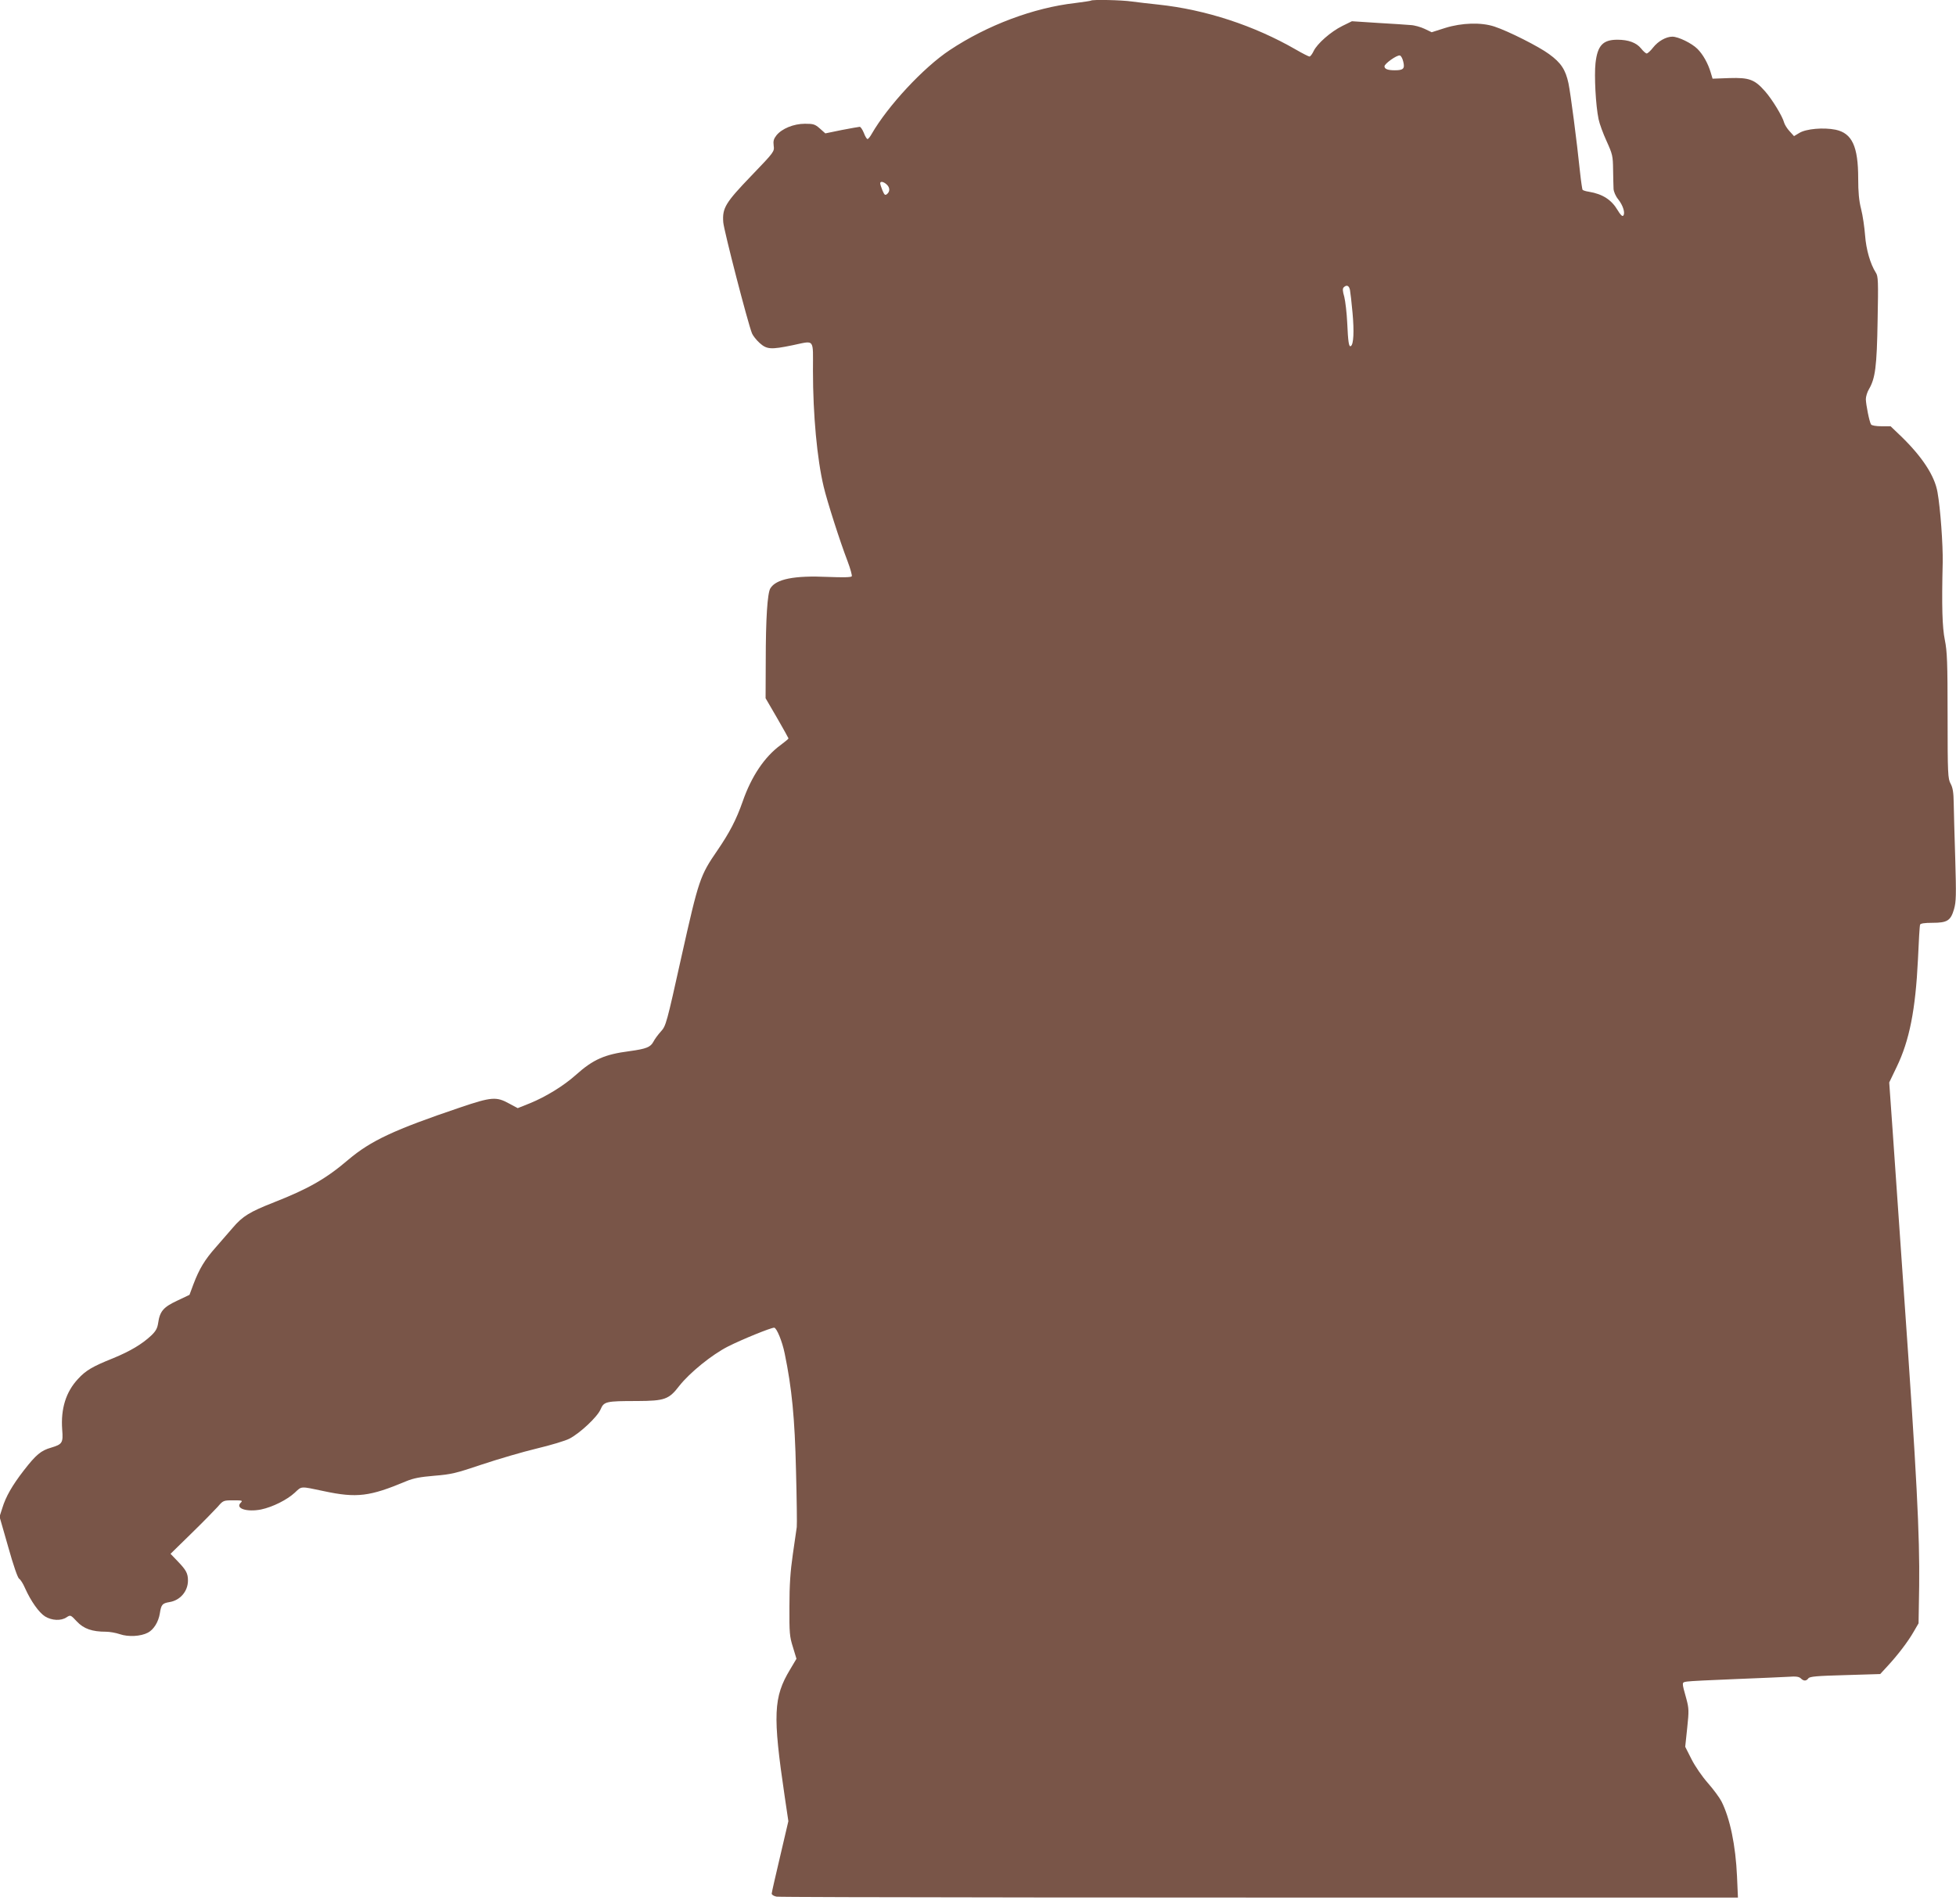 <?xml version="1.0" standalone="no"?>
<!DOCTYPE svg PUBLIC "-//W3C//DTD SVG 20010904//EN"
 "http://www.w3.org/TR/2001/REC-SVG-20010904/DTD/svg10.dtd">
<svg version="1.0" xmlns="http://www.w3.org/2000/svg"
 width="1280pt" height="1246pt" viewBox="0 0 1280 1246"
 preserveAspectRatio="xMidYMid meet">
<g transform="translate(0,1246) scale(0.1,-0.1)"
fill="#795548" stroke="none">
<path d="M7139 12456 c-2 -2 -49 -9 -104 -16 -271 -31 -573 -144 -820 -308
-172 -114 -405 -365 -511 -549 -10 -18 -22 -33 -27 -33 -5 0 -16 18 -24 40 -9
22 -21 40 -27 40 -6 0 -59 -10 -118 -21 l-107 -22 -36 32 c-32 28 -42 31 -98
31 -73 0 -151 -32 -186 -76 -18 -23 -22 -37 -18 -68 5 -38 4 -40 -144 -194
-172 -179 -193 -213 -186 -307 4 -53 160 -657 188 -727 6 -15 29 -44 50 -63
47 -42 73 -44 214 -15 150 31 135 50 135 -168 0 -286 27 -577 70 -757 22 -94
107 -360 156 -487 19 -50 31 -95 28 -100 -5 -7 -56 -8 -158 -4 -219 10 -338
-14 -375 -75 -19 -33 -30 -195 -30 -477 l-1 -242 75 -129 c41 -71 75 -132 75
-134 0 -3 -23 -22 -51 -43 -106 -77 -192 -206 -249 -370 -42 -120 -86 -204
-166 -321 -113 -165 -121 -187 -234 -692 -98 -442 -102 -456 -135 -492 -19
-21 -41 -51 -49 -67 -19 -36 -47 -47 -156 -62 -163 -21 -238 -54 -351 -155
-80 -72 -198 -144 -301 -186 l-80 -32 -58 31 c-82 45 -114 43 -320 -27 -432
-146 -583 -217 -730 -341 -146 -125 -262 -191 -486 -279 -160 -63 -206 -91
-270 -166 -27 -31 -77 -89 -112 -129 -72 -81 -108 -141 -146 -241 l-26 -70
-80 -38 c-90 -42 -114 -69 -125 -146 -5 -35 -16 -54 -44 -81 -60 -57 -139
-104 -251 -150 -135 -54 -179 -80 -230 -136 -79 -85 -113 -195 -103 -331 7
-87 1 -96 -72 -118 -67 -19 -99 -46 -179 -149 -75 -97 -118 -171 -141 -247
l-18 -56 57 -199 c34 -122 62 -201 71 -207 9 -5 26 -32 39 -62 38 -85 91 -160
131 -185 44 -27 104 -30 140 -6 26 17 27 17 68 -27 45 -48 100 -67 191 -67 23
0 64 -7 90 -16 55 -19 137 -15 184 10 38 20 69 70 78 126 9 58 16 66 63 74 70
11 121 71 121 141 0 47 -12 69 -68 127 l-46 48 135 132 c75 73 152 152 173
175 36 42 38 43 102 43 60 0 64 -1 49 -16 -37 -37 40 -62 133 -44 76 16 170
63 221 110 47 44 34 43 191 10 215 -46 300 -35 538 65 48 20 91 28 185 36 111
9 140 16 312 74 105 35 265 82 357 104 92 22 189 51 215 65 69 36 182 142 203
191 22 52 35 55 240 55 180 1 207 10 276 100 68 86 212 203 318 257 91 46 280
123 302 123 16 0 53 -89 69 -169 47 -227 66 -423 74 -765 5 -187 7 -354 5
-371 -2 -16 -14 -97 -26 -180 -16 -111 -22 -199 -22 -340 -1 -172 1 -197 23
-266 l23 -76 -41 -69 c-110 -182 -115 -298 -36 -832 l24 -162 -54 -231 c-30
-127 -55 -236 -55 -243 0 -8 14 -16 31 -20 24 -5 2481 -7 5923 -6 l369 0 -6
138 c-9 204 -46 381 -102 492 -13 25 -53 79 -89 120 -37 42 -84 110 -107 156
l-41 81 13 123 c12 112 11 128 -5 189 -32 115 -32 109 5 115 19 3 160 10 314
16 154 6 310 13 347 15 51 4 70 1 82 -10 19 -19 36 -19 50 0 9 12 56 16 240
21 l230 7 47 51 c66 71 135 161 172 226 l32 55 4 245 c4 329 -16 727 -99 1905
-34 488 -42 609 -74 1065 l-23 325 48 100 c85 175 124 377 140 705 5 118 11
221 14 228 3 8 29 12 80 12 98 0 120 14 142 89 14 49 15 90 8 331 -5 151 -9
316 -10 365 -1 68 -6 99 -20 125 -18 33 -20 60 -20 445 0 348 -3 423 -18 496
-17 84 -21 219 -14 509 2 113 -15 353 -34 458 -18 107 -100 232 -237 365 l-70
67 -60 0 c-35 0 -64 5 -68 12 -11 17 -33 128 -34 165 0 17 9 47 20 65 42 72
52 148 57 450 5 259 4 290 -12 314 -35 55 -63 149 -70 244 -4 52 -15 129 -26
172 -14 54 -19 112 -19 199 0 211 -40 297 -148 320 -79 16 -193 6 -237 -21
l-35 -21 -29 32 c-16 17 -32 43 -36 57 -10 40 -78 152 -125 205 -68 77 -103
90 -233 86 l-110 -4 -12 40 c-18 61 -51 119 -87 155 -37 37 -125 80 -164 80
-41 0 -93 -29 -126 -71 -17 -22 -36 -39 -42 -39 -6 0 -23 15 -37 33 -31 38
-83 57 -155 57 -95 0 -130 -38 -143 -153 -9 -82 1 -276 20 -367 6 -30 30 -95
53 -145 38 -84 41 -96 42 -185 1 -52 2 -109 3 -126 1 -18 13 -47 30 -68 33
-41 48 -93 33 -108 -6 -6 -19 7 -36 36 -40 68 -98 106 -188 121 -21 3 -39 9
-42 13 -2 4 -10 55 -16 112 -22 212 -62 517 -76 585 -19 88 -48 134 -127 191
-66 49 -266 150 -357 180 -87 29 -214 25 -323 -9 l-88 -28 -46 22 c-25 12 -67
24 -92 25 -25 2 -122 9 -215 14 l-169 11 -63 -31 c-75 -37 -165 -116 -188
-165 -9 -19 -21 -35 -27 -35 -5 0 -45 20 -88 45 -274 158 -591 262 -901 295
-58 6 -135 15 -172 20 -66 10 -261 14 -269 6z m2044 -400 c11 -45 1 -56 -55
-56 -46 0 -68 8 -68 26 0 17 80 74 100 71 8 -1 18 -19 23 -41z m-3381 -803
c22 -20 23 -46 3 -63 -13 -10 -17 -7 -30 23 -8 20 -15 41 -15 47 0 15 21 12
42 -7z m3032 -690 c3 -16 11 -83 17 -151 11 -121 7 -206 -11 -217 -13 -8 -18
24 -24 155 -3 63 -12 138 -19 167 -11 37 -12 54 -4 62 19 19 35 12 41 -16z"/>
</g>
</svg>
